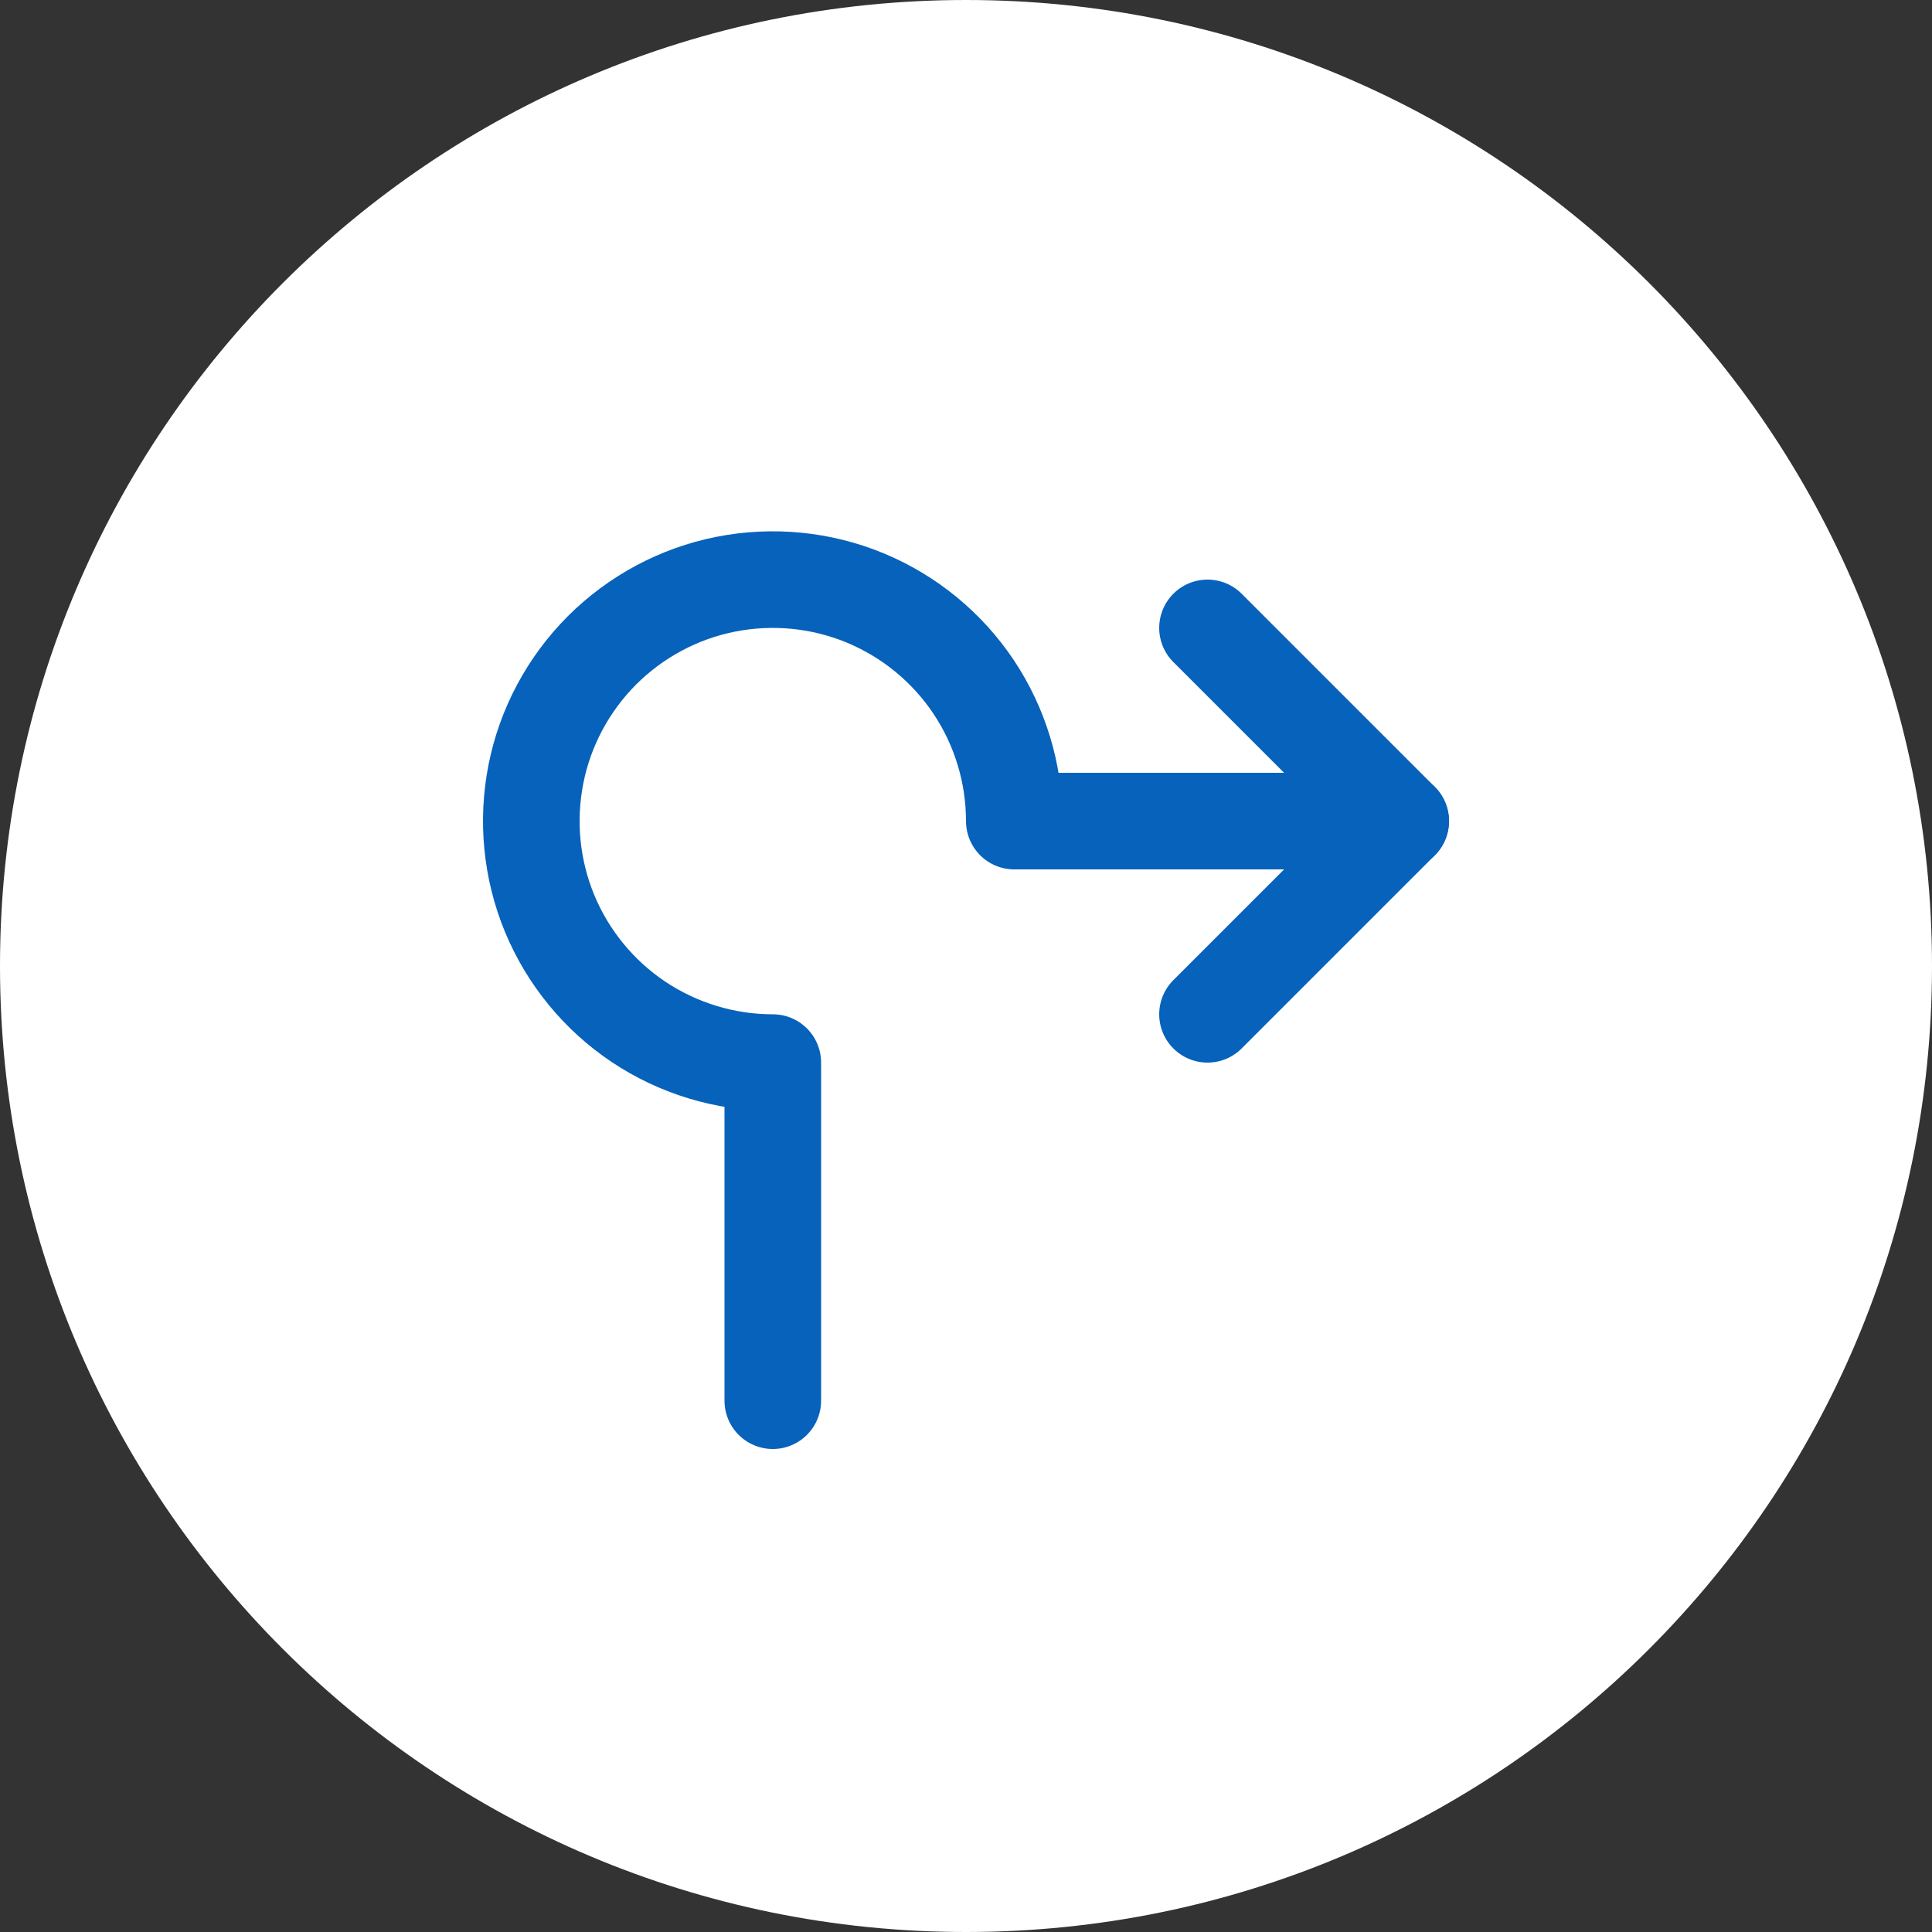 <svg width="20" height="20" viewBox="0 0 20 20" fill="none" xmlns="http://www.w3.org/2000/svg">
<rect x="0" y="0" width="20" height="20" fill="#333333" stroke="none"/>
<path d="M0 10C0 4.477 4.477 0 10 0C15.523 0 20 4.477 20 10C20 15.523 15.523 20 10 20C4.477 20 0 15.523 0 10Z" fill="white"/>
<g clip-path="url(#clip0_1564_32952)">
<path d="M14.5 8.5H10.5C10.5 8.006 10.353 7.522 10.079 7.111C9.804 6.7 9.414 6.38 8.957 6.19C8.5 6.001 7.997 5.952 7.512 6.048C7.027 6.144 6.582 6.383 6.232 6.732C5.883 7.082 5.644 7.527 5.548 8.012C5.452 8.497 5.501 9 5.69 9.457C5.88 9.914 6.2 10.304 6.611 10.579C7.022 10.853 7.506 11 8 11V14.5" stroke="#0662BA" stroke-linecap="round" stroke-linejoin="round"/>
<path d="M12.5 6.5L14.5 8.5L12.5 10.5" stroke="#0662BA" stroke-linecap="round" stroke-linejoin="round"/>
</g>
<defs>
<clipPath id="clip0_1564_32952">
<rect width="12" height="12" fill="white" transform="translate(4 4)"/>
</clipPath>
</defs>
</svg>
